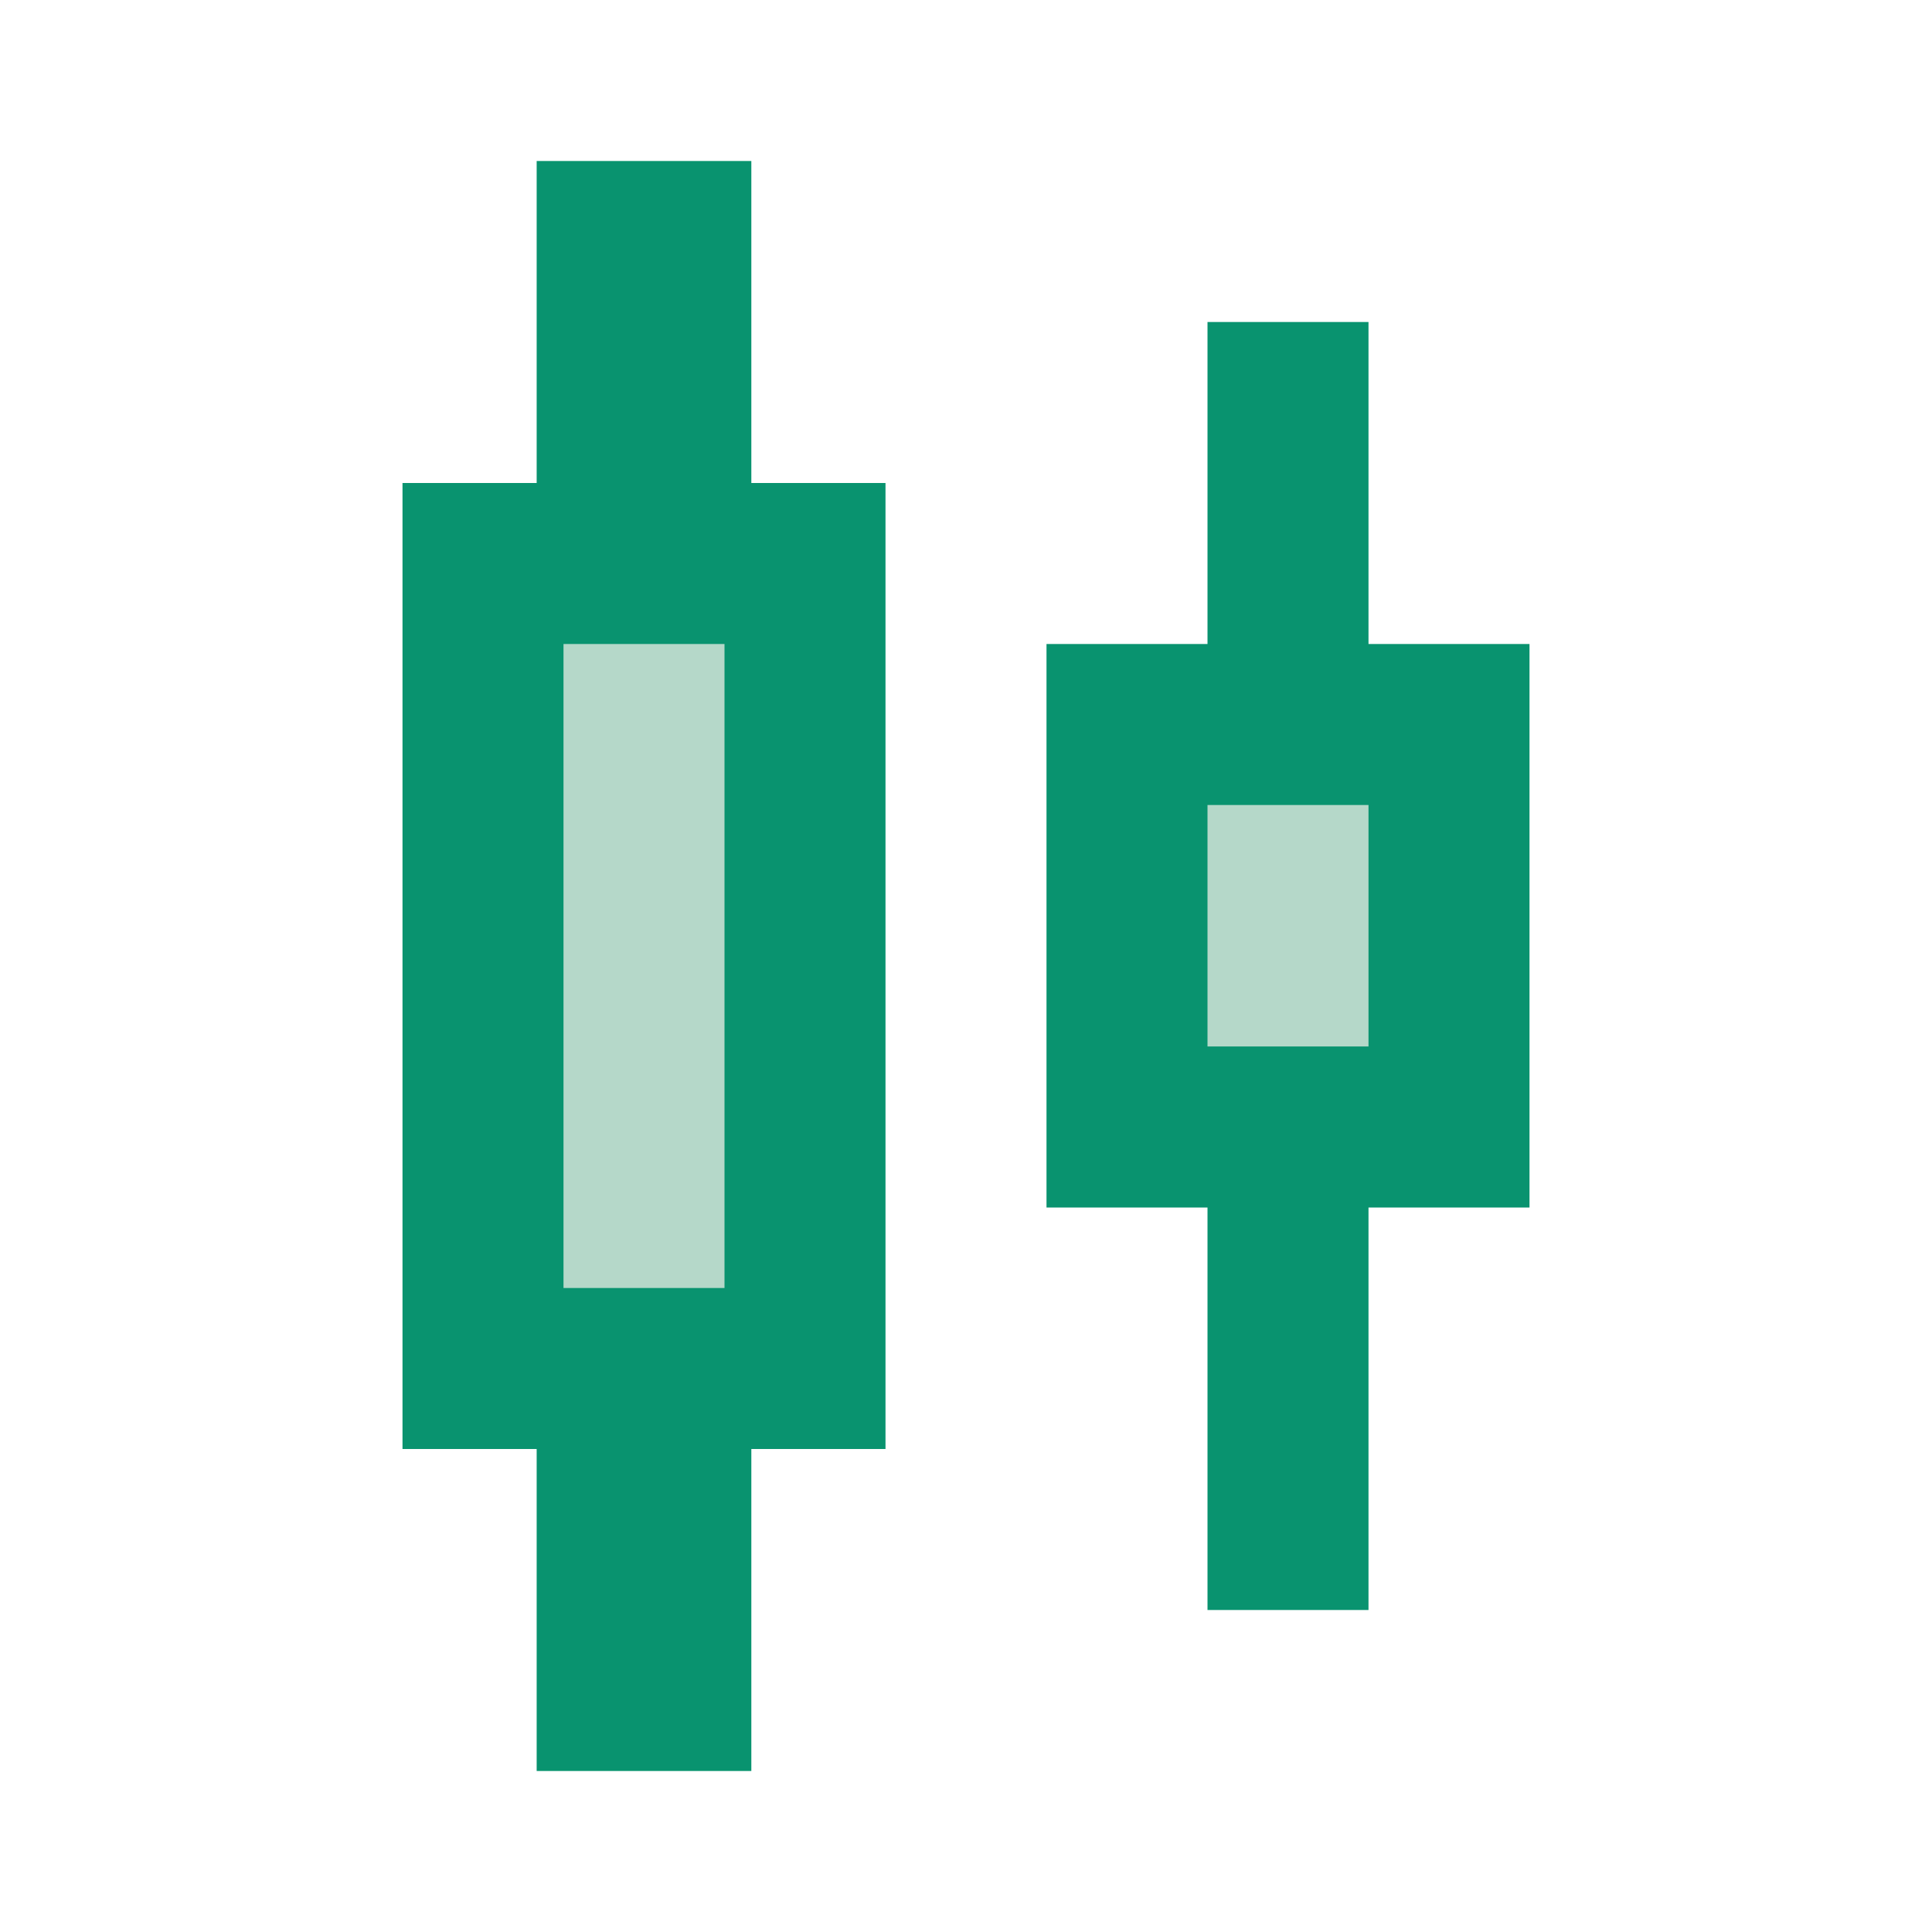 <svg width="36" height="36" viewBox="0 0 36 36" fill="none" xmlns="http://www.w3.org/2000/svg">
    <path fill="#B5D8C9" d="M9 11h6v14H9zM21 14h6v8h-6z"/>
    <path d="M22.5 30v-7.5h-3V12h3V6h3v6h3v10.5h-3V30h-3zm0-10.5h3V15h-3v4.5zM10.5 30v-3h-3V9h3V6h3v3h3v18h-3v3h-3zm0-6h3V12h-3v12z" fill="#09936F"/>
    <path fill="#09936F" d="M10 3h4v6h-4zM10 27h4v6h-4z"/>
</svg>
